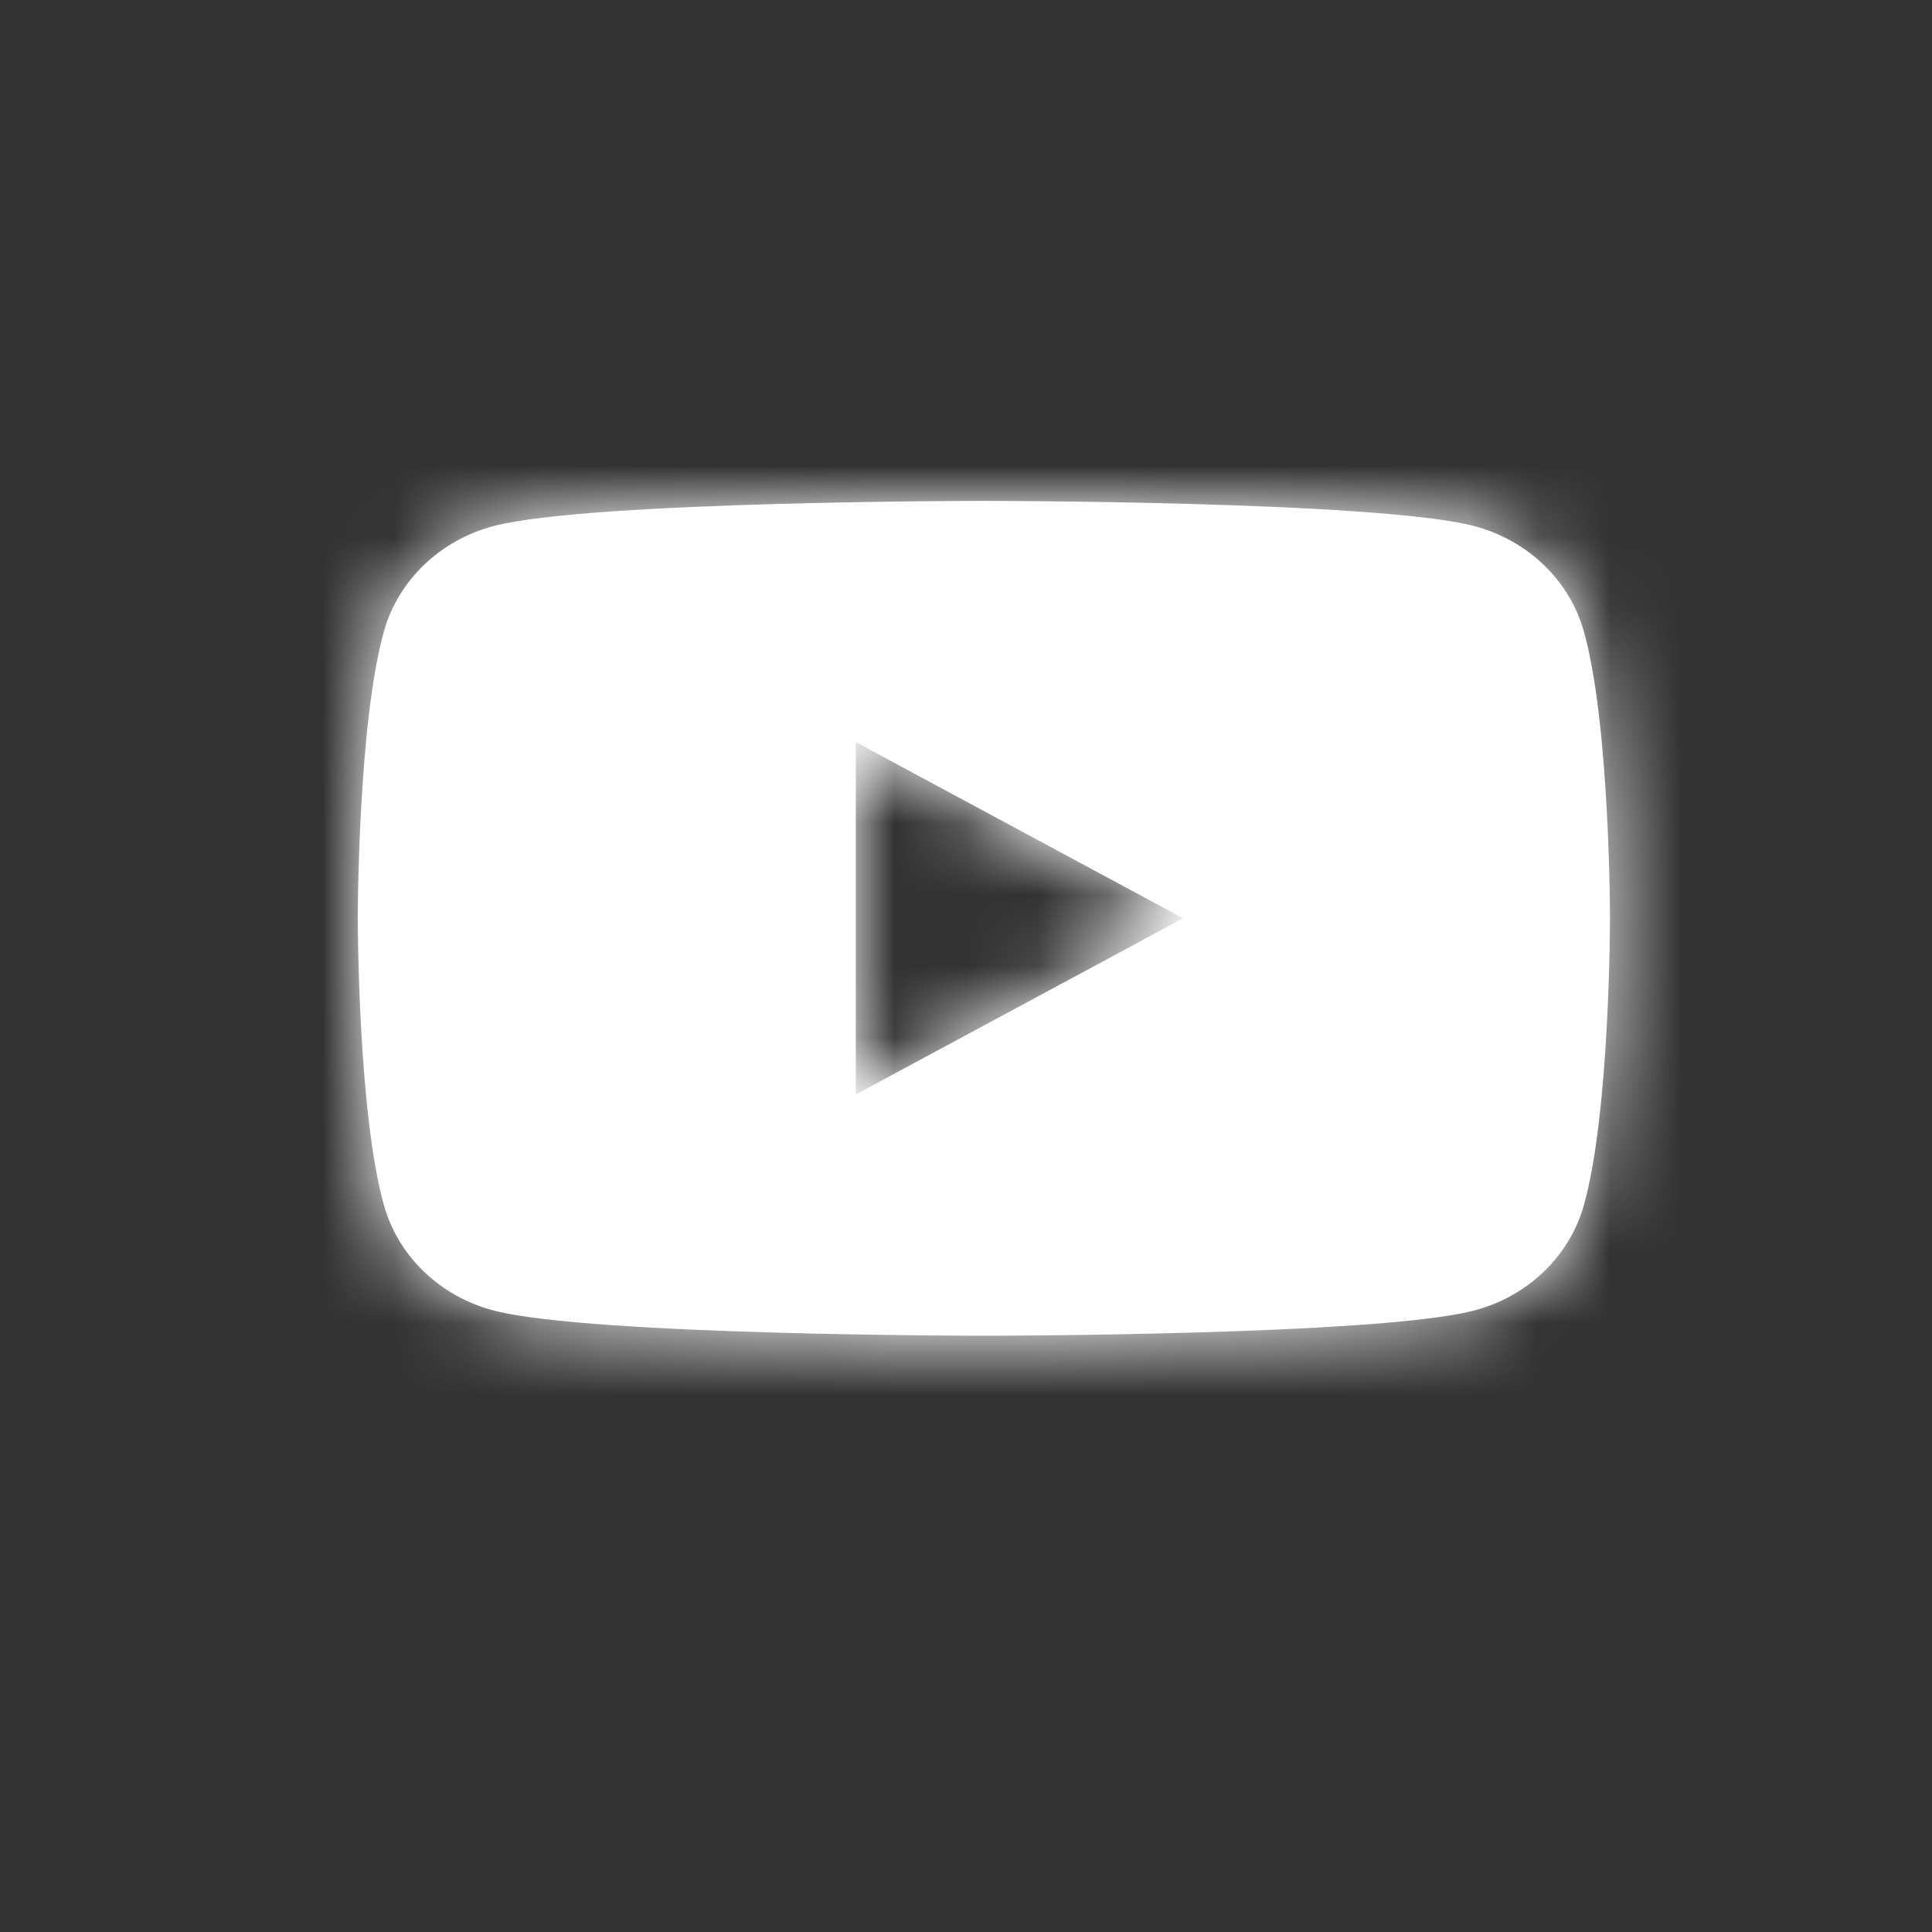 <svg xmlns="http://www.w3.org/2000/svg" xmlns:xlink="http://www.w3.org/1999/xlink" width="27" height="27">
  <rect width="100%" height="100%" fill="#333333" stroke="none"/>
  <defs>
    <path id="a" d="M11.96 15.295v-4.924l4.574 2.462-4.574 2.462zm10.174-6.473c-.201-.717-.794-1.282-1.547-1.474C19.222 7 13.75 7 13.75 7s-5.472 0-6.837.348c-.753.192-1.346.757-1.547 1.474C5 10.122 5 12.833 5 12.833s0 2.712.366 4.012c.201.717.794 1.282 1.547 1.473 1.365.349 6.837.349 6.837.349s5.472 0 6.837-.349c.753-.191 1.346-.756 1.547-1.473.366-1.3.366-4.012.366-4.012s0-2.712-.366-4.011z"/>
  </defs>
  <g fill="none" fill-rule="evenodd">
    <mask id="b" fill="#fff">
      <use xlink:href="#a"/>
    </mask>
    <use fill="#FFF" xlink:href="#a"/>
    <g fill="#FFF" mask="url(#b)">
      <path d="M-28-19h74v74h-74z"/>
    </g>
  </g>
</svg>
